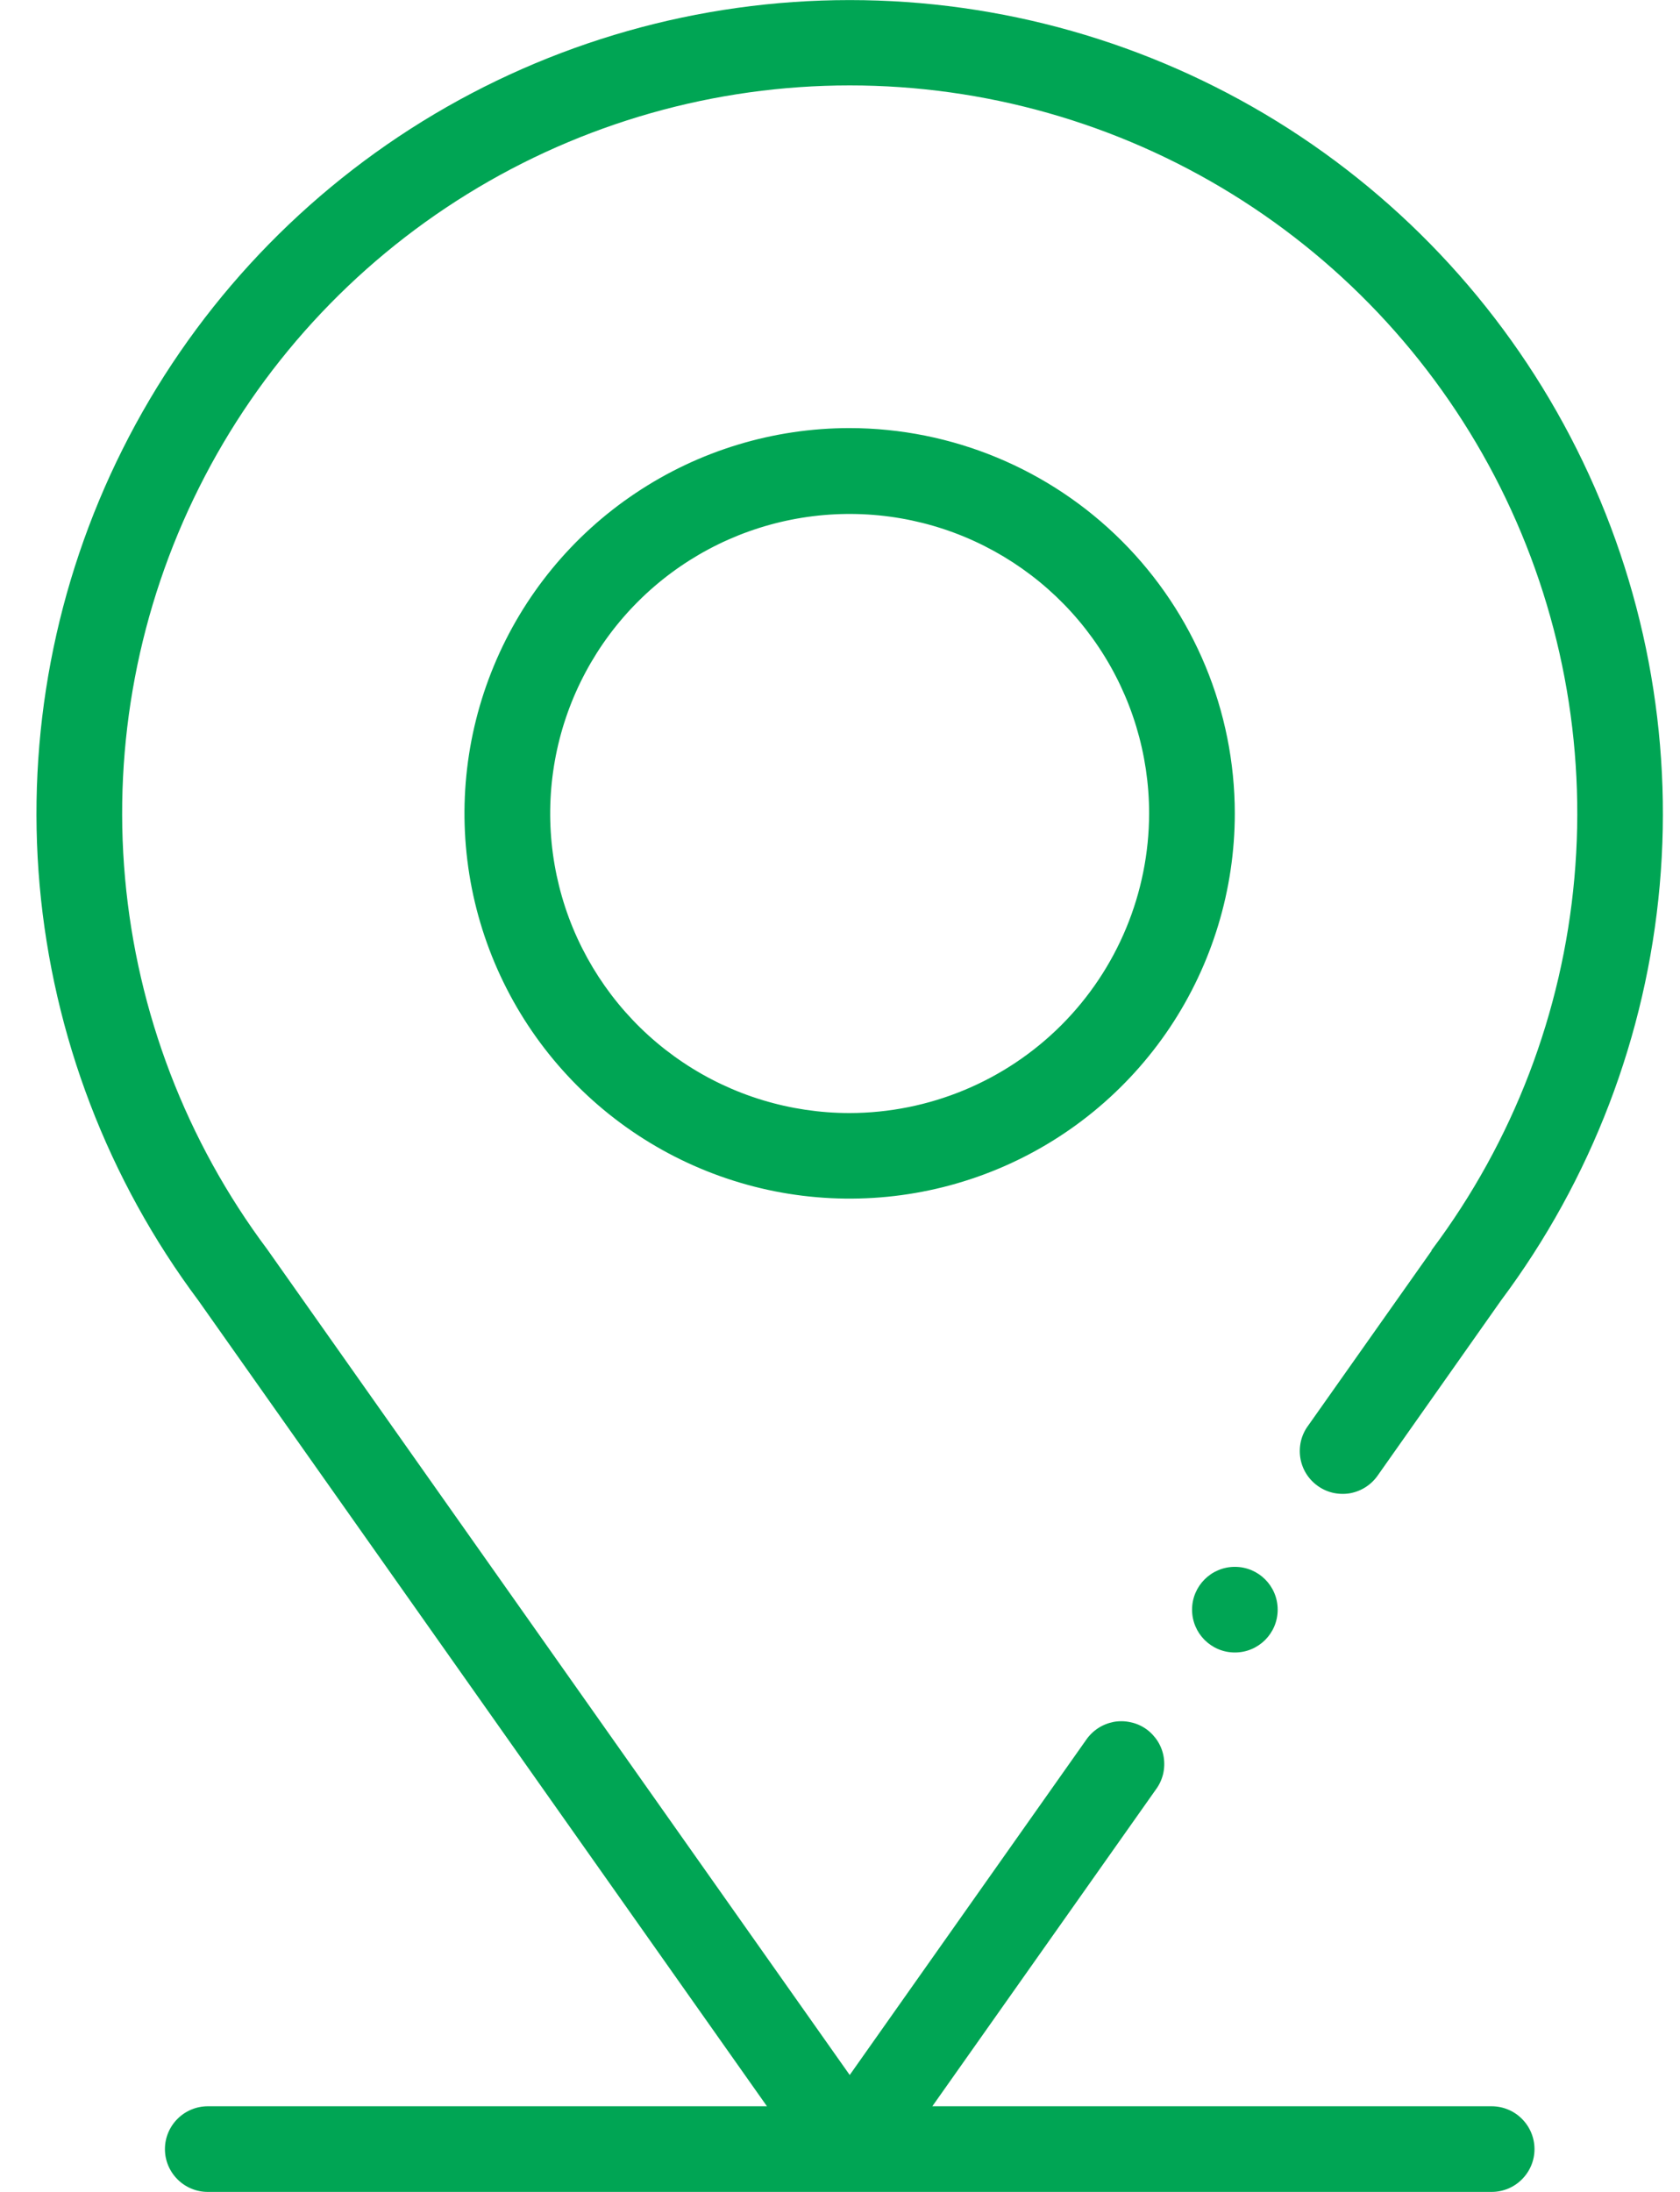 <svg width="23" height="30" viewBox="0 0 23 30" fill="none" xmlns="http://www.w3.org/2000/svg">
<g clip-path="url(#clip0_777_542)">
<path d="M11.632 5.859C10.589 5.859 9.57 6.168 8.703 6.748C7.835 7.327 7.16 8.151 6.761 9.114C6.361 10.078 6.257 11.138 6.46 12.161C6.664 13.184 7.166 14.123 7.904 14.861C8.641 15.598 9.581 16.1 10.603 16.304C11.626 16.507 12.687 16.403 13.65 16.004C14.614 15.605 15.437 14.929 16.017 14.062C16.596 13.194 16.905 12.175 16.905 11.132C16.904 9.734 16.348 8.394 15.359 7.405C14.37 6.417 13.03 5.861 11.632 5.859ZM11.632 15.234C10.821 15.234 10.028 14.994 9.354 14.543C8.68 14.093 8.155 13.452 7.844 12.703C7.534 11.954 7.453 11.13 7.611 10.334C7.769 9.539 8.16 8.808 8.733 8.235C9.306 7.662 10.037 7.271 10.832 7.113C11.628 6.955 12.452 7.036 13.201 7.346C13.95 7.657 14.591 8.182 15.041 8.856C15.492 9.531 15.732 10.323 15.732 11.134C15.73 12.221 15.298 13.263 14.53 14.031C13.761 14.8 12.719 15.232 11.632 15.234Z" fill="#00A554"/>
<path d="M16.906 22.617C17.23 22.617 17.492 22.355 17.492 22.031C17.492 21.707 17.23 21.445 16.906 21.445C16.582 21.445 16.32 21.707 16.32 22.031C16.32 22.355 16.582 22.617 16.906 22.617Z" fill="#00A554"/>
<path d="M19.6 17.117L17.91 19.511C17.863 19.574 17.83 19.645 17.811 19.721C17.793 19.797 17.79 19.876 17.802 19.953C17.814 20.03 17.842 20.104 17.883 20.17C17.924 20.236 17.979 20.294 18.043 20.339C18.106 20.384 18.178 20.416 18.255 20.433C18.331 20.449 18.41 20.451 18.487 20.437C18.564 20.422 18.637 20.393 18.702 20.35C18.767 20.307 18.823 20.252 18.867 20.187L20.549 17.8C21.786 16.145 22.538 14.179 22.722 12.121C22.905 10.063 22.512 7.995 21.586 6.147C20.661 4.3 19.24 2.747 17.482 1.661C15.724 0.576 13.699 0.001 11.633 0.001C9.566 0.001 7.541 0.576 5.783 1.661C4.025 2.747 2.604 4.3 1.679 6.147C0.753 7.995 0.36 10.063 0.543 12.121C0.727 14.179 1.479 16.145 2.716 17.8L10.5 28.828H2.844C2.689 28.828 2.54 28.89 2.43 29C2.32 29.11 2.258 29.259 2.258 29.414C2.258 29.57 2.32 29.718 2.43 29.828C2.54 29.938 2.689 30 2.844 30H20.422C20.577 30 20.727 29.938 20.836 29.828C20.946 29.718 21.008 29.57 21.008 29.414C21.008 29.259 20.946 29.11 20.836 29C20.727 28.89 20.577 28.828 20.422 28.828H12.764L15.824 24.493C15.871 24.43 15.904 24.359 15.923 24.283C15.941 24.207 15.944 24.128 15.932 24.051C15.92 23.974 15.892 23.9 15.851 23.834C15.809 23.768 15.755 23.71 15.692 23.665C15.628 23.62 15.556 23.588 15.479 23.572C15.403 23.555 15.324 23.553 15.247 23.567C15.171 23.582 15.097 23.611 15.032 23.654C14.967 23.697 14.911 23.752 14.867 23.817L11.633 28.4L3.659 17.1C2.551 15.62 1.877 13.86 1.712 12.018C1.547 10.177 1.898 8.325 2.726 6.672C3.553 5.018 4.825 3.628 6.398 2.656C7.971 1.684 9.784 1.169 11.633 1.169C13.482 1.169 15.295 1.684 16.868 2.656C18.441 3.628 19.713 5.018 20.541 6.672C21.368 8.325 21.719 10.177 21.554 12.018C21.39 13.86 20.715 15.62 19.607 17.1L19.597 17.114L19.6 17.117Z" fill="#00A554"/>
</g>
<defs>
<clipPath id="clip0_777_542">
<rect width="22.266" height="30" fill="white" transform="translate(0.5)"/>
</clipPath>
</defs>
</svg>
